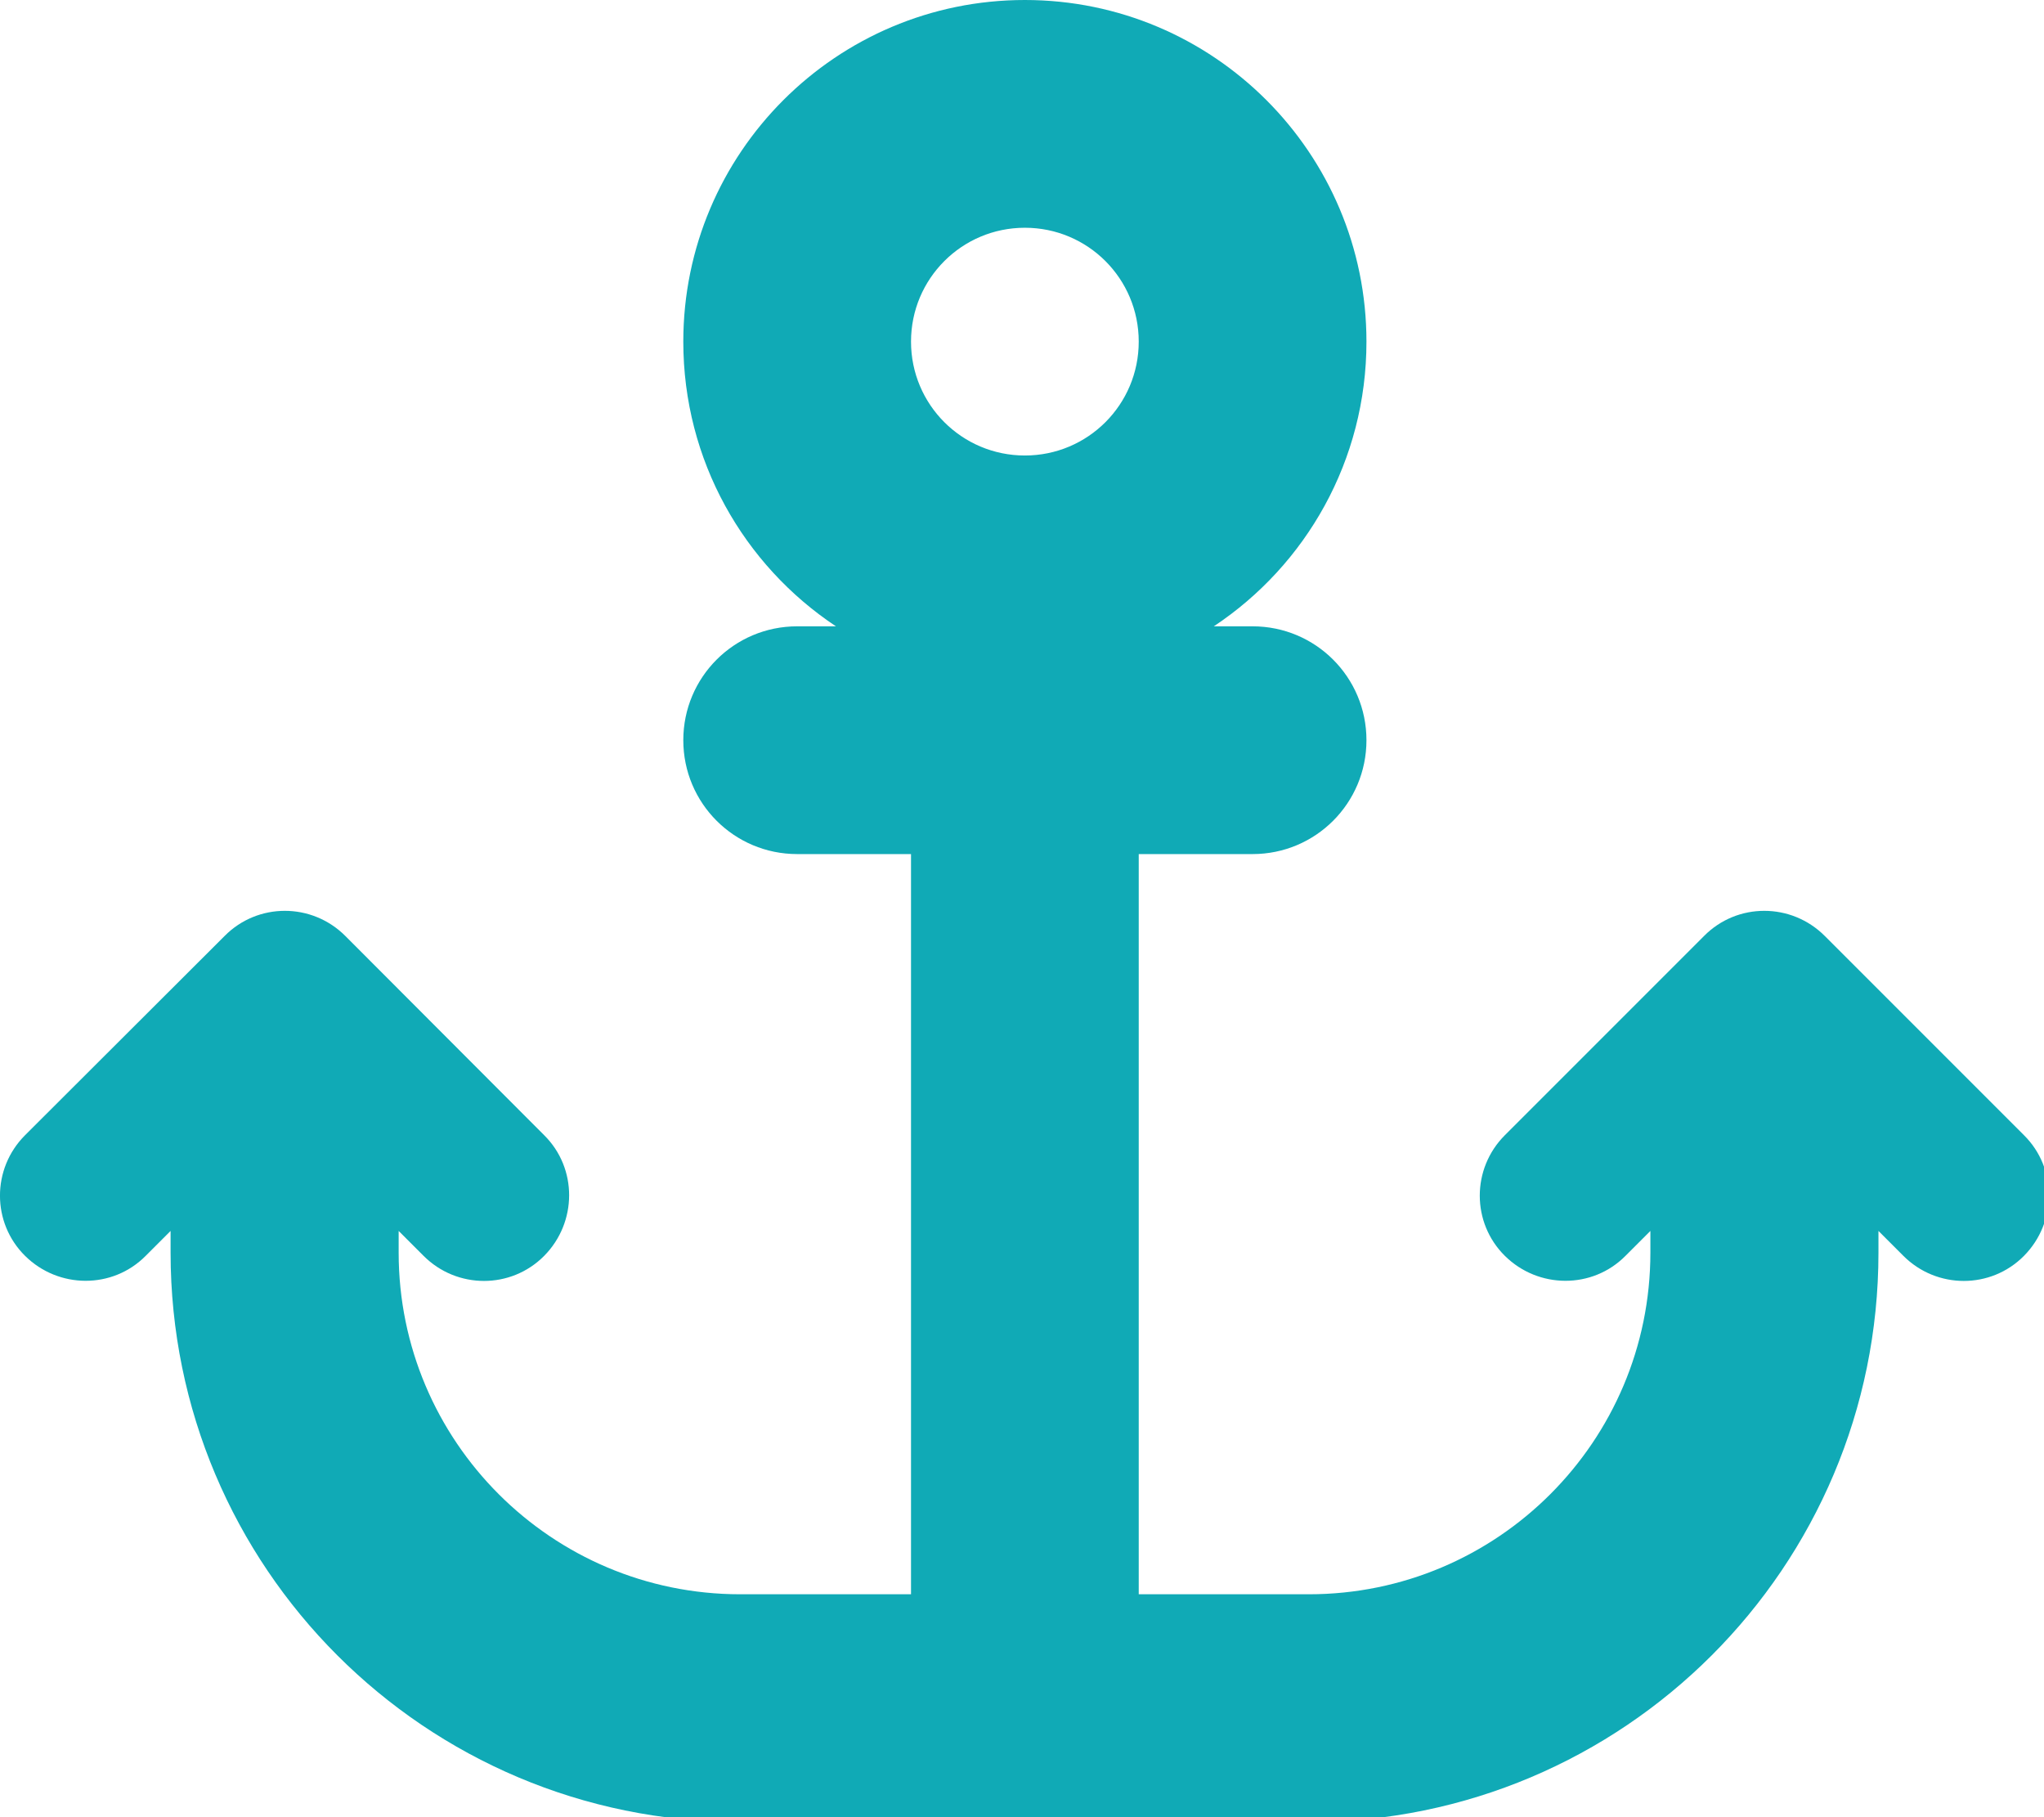 <?xml version="1.0" encoding="UTF-8" standalone="no"?>
<!DOCTYPE svg PUBLIC "-//W3C//DTD SVG 1.1//EN" "http://www.w3.org/Graphics/SVG/1.1/DTD/svg11.dtd">
<svg width="100%" height="100%" viewBox="0 0 54 48" version="1.1" xmlns="http://www.w3.org/2000/svg" xmlns:xlink="http://www.w3.org/1999/xlink" xml:space="preserve" xmlns:serif="http://www.serif.com/" style="fill-rule:evenodd;clip-rule:evenodd;stroke-linejoin:round;stroke-miterlimit:2;">
    <g transform="matrix(1,0,0,1,-528.304,-344.263)">
        <g transform="matrix(0.094,0,0,0.094,528.308,344.263)">
            <path d="M256,96C256,78.3 270.3,64 288,64C305.7,64 320,78.3 320,96C320,113.7 305.7,128 288,128C270.3,128 256,113.7 256,96ZM341.1,176C367,158.8 384,129.4 384,96C384,43 341,0 288,0C235,0 192,43 192,96C192,129.4 209,158.8 234.9,176L224,176C206.3,176 192,190.3 192,208C192,225.7 206.3,240 224,240L256,240L256,448L208,448C155,448 112,405 112,352L112,345.9L119,352.9C128.4,362.3 143.6,362.3 152.9,352.9C162.2,343.5 162.3,328.3 152.9,319L97,263C87.6,253.6 72.4,253.6 63.1,263L7,319C-2.4,328.4 -2.4,343.6 7,352.9C16.4,362.2 31.6,362.3 40.9,352.9L47.9,345.9L47.9,352C47.9,440.4 119.5,512 207.9,512L367.9,512C456.3,512 527.9,440.4 527.9,352L527.9,345.9L534.9,352.9C544.3,362.3 559.5,362.3 568.8,352.9C578.1,343.5 578.2,328.3 568.8,319L512.8,263C503.4,253.6 488.2,253.6 478.9,263L422.9,319C413.5,328.4 413.5,343.6 422.9,352.9C432.3,362.2 447.5,362.3 456.8,352.9L463.8,345.9L463.8,352C463.8,405 420.8,448 367.8,448L320,448L320,240L352,240C369.7,240 384,225.7 384,208C384,190.3 369.7,176 352,176L341.1,176Z" style="fill:rgb(16,170,182);fill-rule:nonzero;"/>
        </g>
    </g>
</svg>
